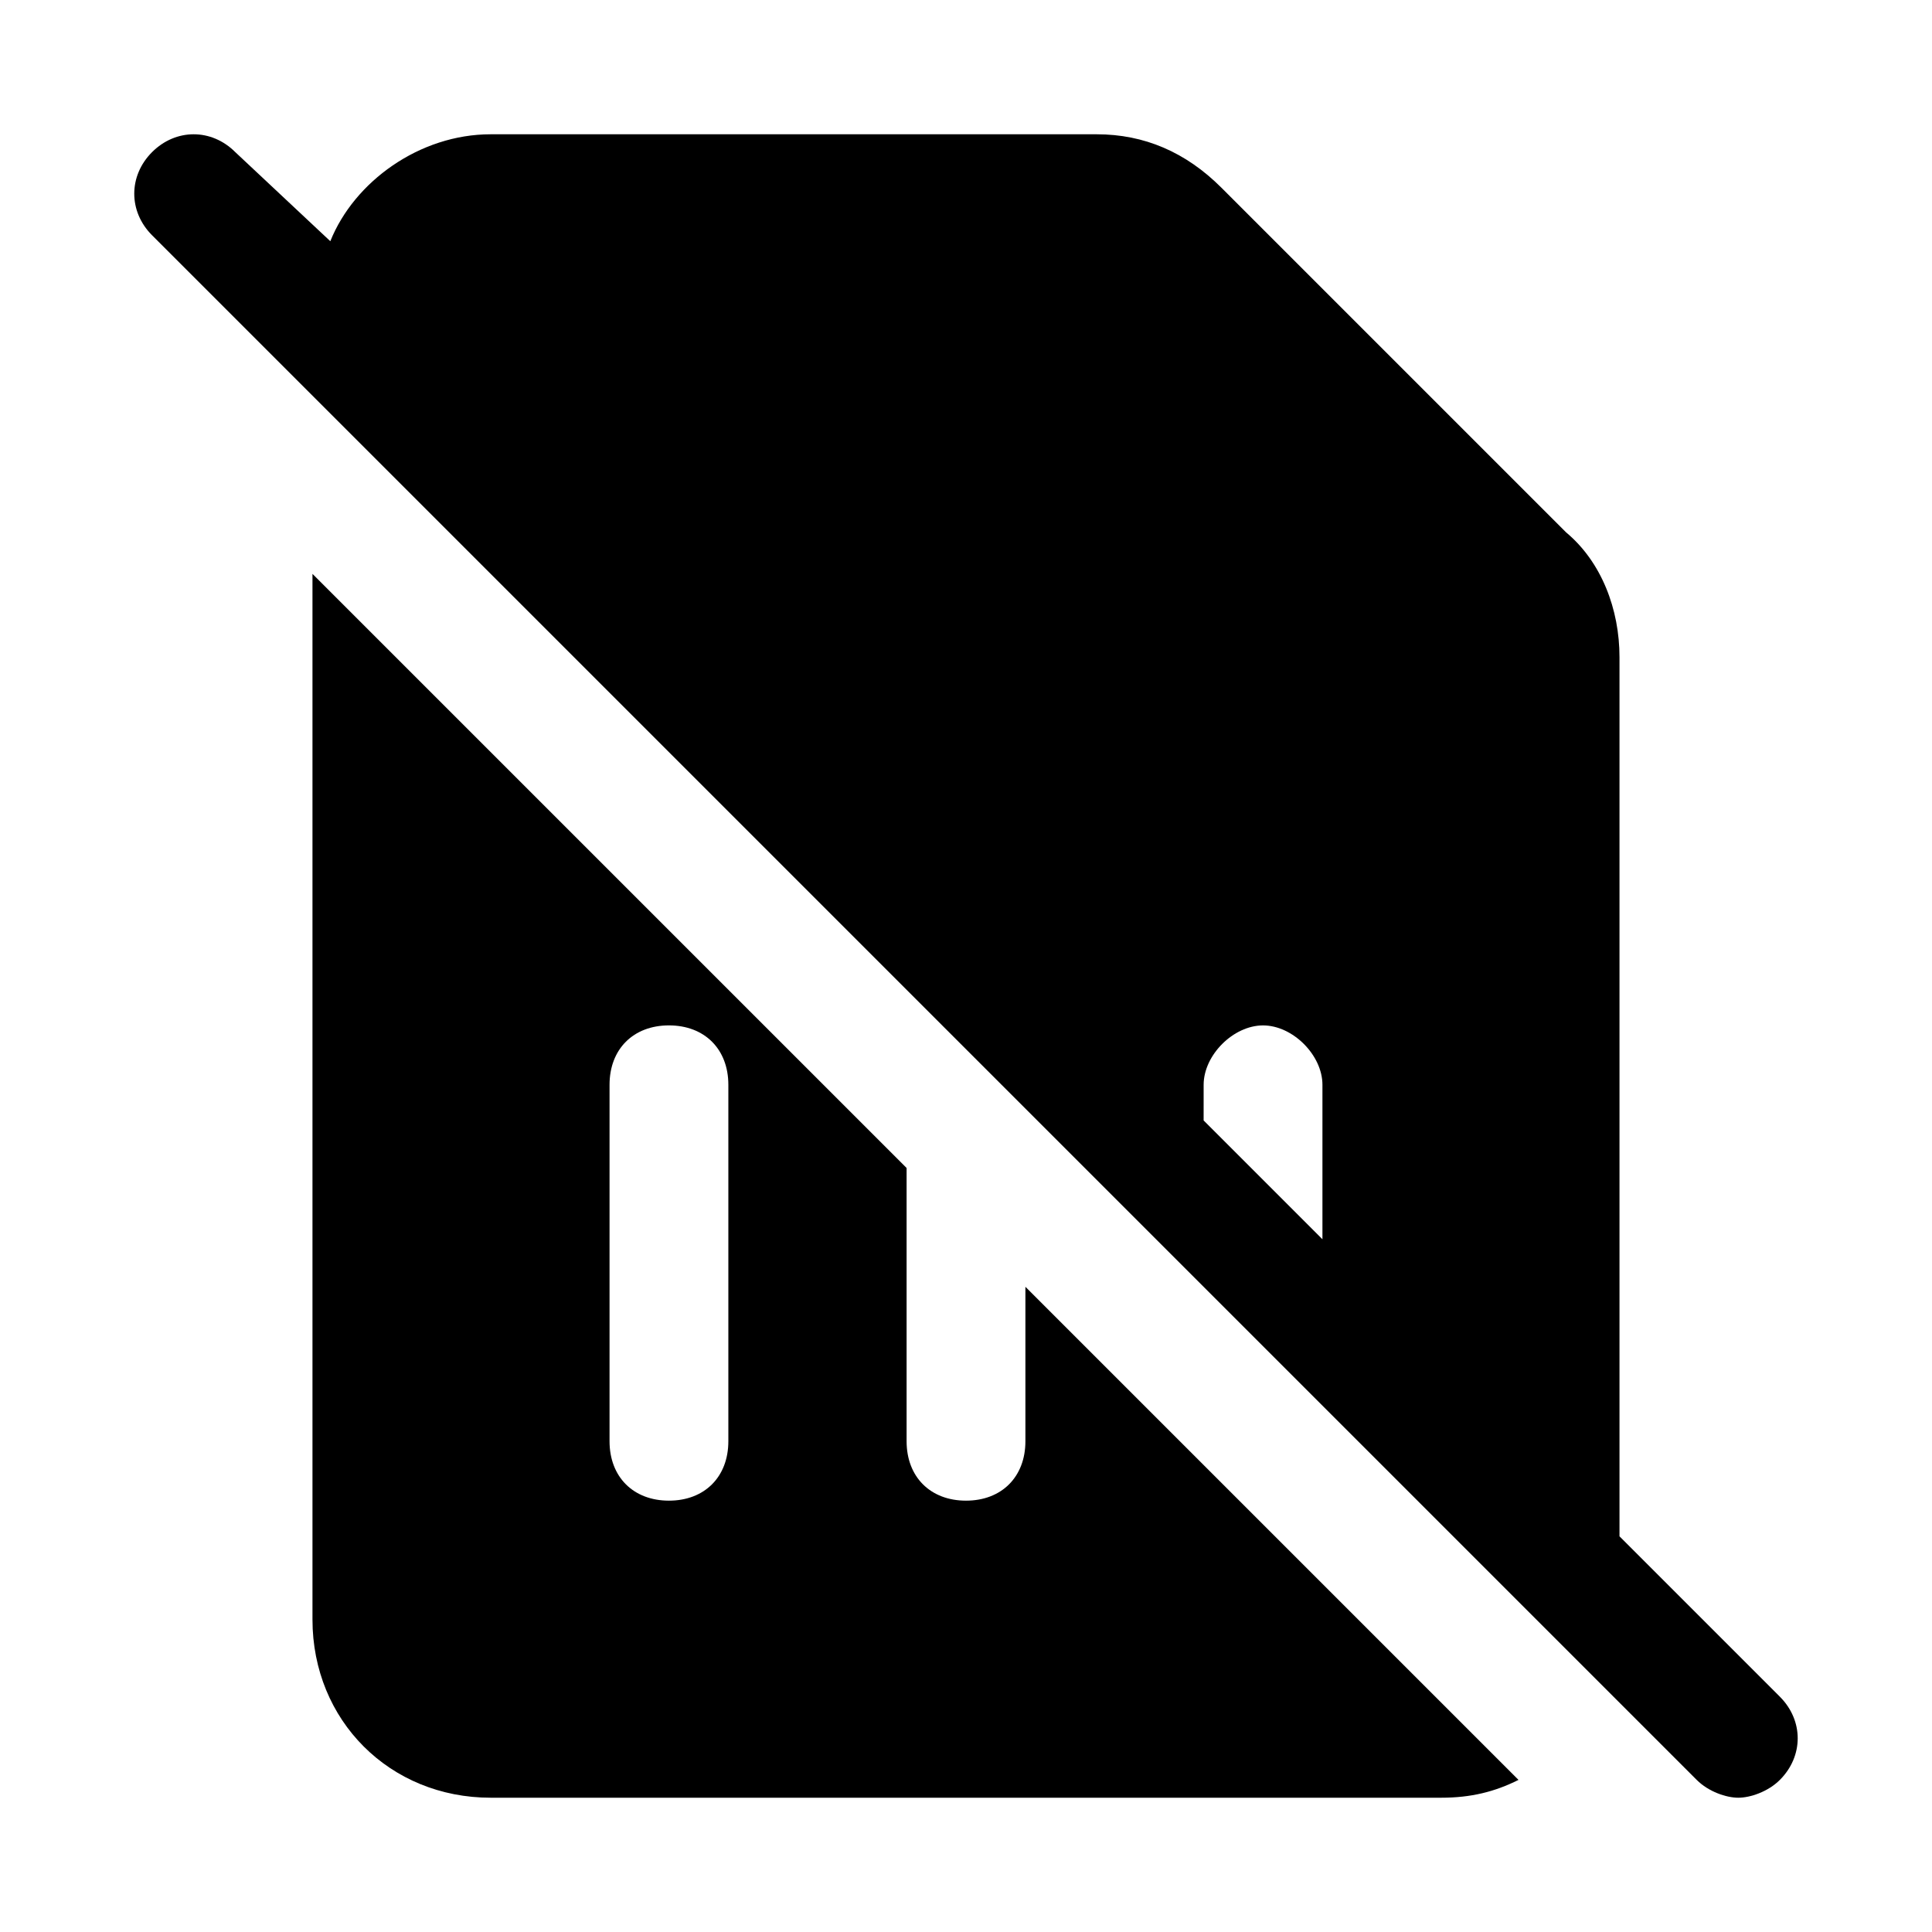 <?xml version="1.0" encoding="UTF-8"?>
<!-- Uploaded to: SVG Repo, www.svgrepo.com, Generator: SVG Repo Mixer Tools -->
<svg fill="#000000" width="800px" height="800px" version="1.1" viewBox="144 144 512 512" xmlns="http://www.w3.org/2000/svg">
 <g>
  <path d="m615.69 593.65-42.508-42.508v-233.01c0-12.594-4.723-25.191-14.168-33.062l-91.316-91.316c-9.449-9.445-20.469-14.168-33.062-14.168h-160.59c-18.895 0-36.211 12.594-42.508 28.34l-25.191-23.617c-6.297-6.297-15.742-6.297-22.043 0-6.297 6.297-6.297 15.742 0 22.043l409.34 409.34c3.148 3.148 7.871 4.723 11.02 4.723 3.148 0 7.871-1.574 11.02-4.723 6.301-6.297 6.301-15.742 0.004-22.043zm-121.23-121.23-31.488-31.488 0.004-9.445c0-7.871 7.871-15.742 15.742-15.742s15.742 7.871 15.742 15.742z"/>
  <path d="m467.7 536.97-51.957-51.957v40.934c0 9.445-6.297 15.742-15.742 15.742s-15.742-6.297-15.742-15.742v-72.422l-157.45-157.44v277.1c0 26.766 20.469 47.23 47.23 47.23h251.91c7.871 0 14.168-1.574 20.469-4.723zm-130.68-11.023c0 9.445-6.297 15.742-15.742 15.742s-15.742-6.297-15.742-15.742v-94.465c0-9.445 6.297-15.742 15.742-15.742s15.742 6.297 15.742 15.742z"/>
 </g>
</svg>